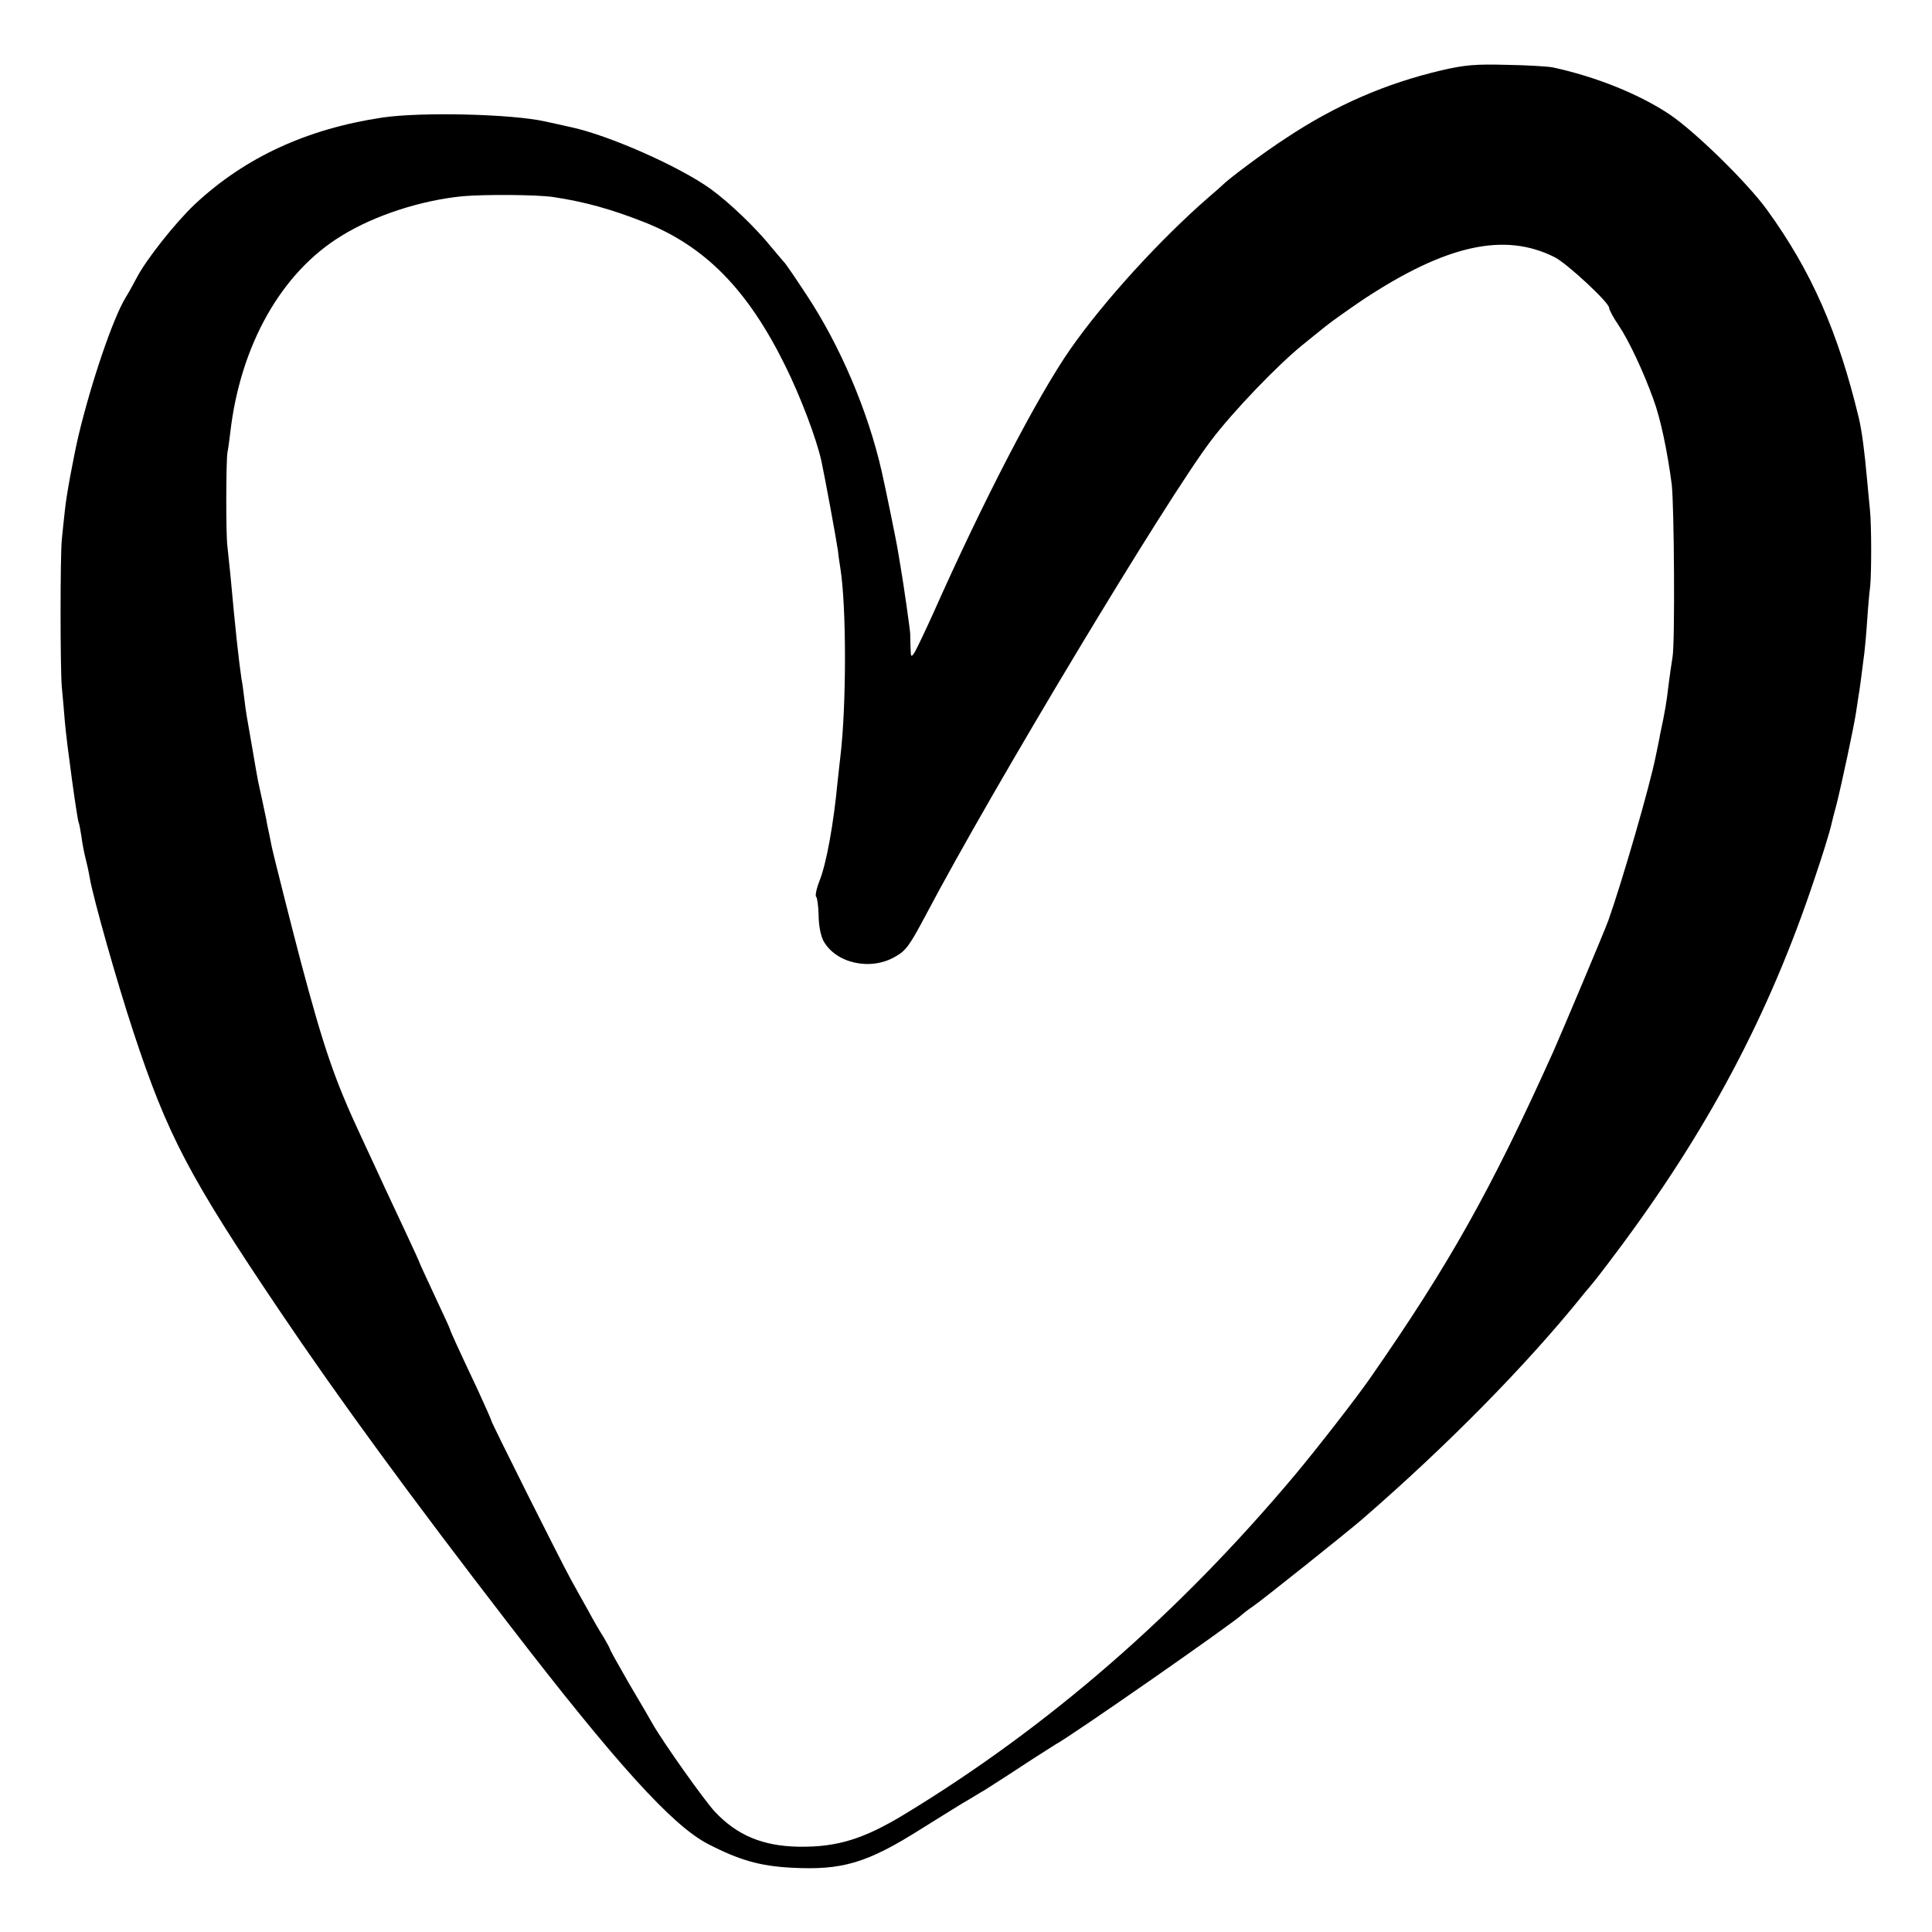 <?xml version="1.0" standalone="no"?>
<!DOCTYPE svg PUBLIC "-//W3C//DTD SVG 20010904//EN"
 "http://www.w3.org/TR/2001/REC-SVG-20010904/DTD/svg10.dtd">
<svg version="1.0" xmlns="http://www.w3.org/2000/svg"
 width="700pt" height="700pt" viewBox="0 0 700 700"
 preserveAspectRatio="xMidYMid meet">
<g transform="translate(0,700) scale(0.1,-0.1)"
fill="#000000" stroke="none">
<path d="M5222 6745 c-200 -47 -383 -126 -562 -245 -79 -51 -210 -149 -230
-170 -3 -3 -25 -23 -50 -44 -174 -151 -379 -375 -502 -551 -119 -171 -315
-548 -498 -960 -30 -66 -60 -129 -67 -140 -12 -18 -13 -16 -14 20 -1 22 -1 43
-1 46 1 7 -26 195 -34 239 -2 14 -7 41 -10 60 -4 29 -46 233 -59 290 -50 221
-152 460 -275 645 -40 61 -75 112 -79 115 -3 3 -23 27 -45 53 -57 71 -153 163
-222 213 -115 82 -366 193 -504 223 -30 7 -73 16 -95 21 -120 27 -450 35 -590
14 -273 -41 -497 -144 -679 -314 -70 -66 -177 -201 -211 -267 -11 -21 -29 -54
-41 -73 -45 -75 -123 -303 -170 -500 -18 -78 -44 -217 -49 -270 -4 -36 -9 -83
-11 -105 -6 -57 -6 -469 0 -535 3 -30 8 -86 11 -125 7 -82 45 -356 50 -365 2
-3 6 -26 10 -50 3 -25 10 -61 15 -80 5 -19 12 -51 15 -70 13 -75 98 -376 159
-561 123 -373 202 -523 531 -1011 213 -316 472 -670 829 -1133 390 -507 593
-730 721 -796 114 -59 189 -80 301 -86 186 -10 275 16 474 142 74 46 152 95
174 107 21 13 46 28 55 33 50 32 114 73 176 114 39 25 75 48 80 51 48 24 655
447 675 470 3 3 21 17 40 30 35 24 337 265 395 315 306 265 597 560 801 814
10 13 24 28 29 35 6 6 45 56 86 111 333 443 558 865 723 1360 30 88 55 169 62
200 1 6 9 37 18 70 19 76 62 276 71 335 4 25 8 52 9 60 3 13 10 69 21 155 2
17 7 68 10 115 3 47 8 103 11 125 5 49 5 225 -1 280 -2 22 -7 69 -10 105 -10
111 -19 177 -30 225 -75 312 -172 533 -333 755 -71 98 -259 282 -352 345 -111
74 -267 137 -425 171 -16 3 -91 8 -165 9 -114 3 -151 0 -238 -20z m-3217 -459
c113 -17 207 -43 327 -90 222 -87 377 -245 513 -521 56 -113 113 -264 131
-345 13 -60 55 -289 60 -325 2 -22 7 -51 9 -65 22 -139 22 -495 0 -680 -2 -19
-7 -60 -10 -90 -15 -158 -41 -300 -66 -362 -11 -28 -16 -54 -12 -57 4 -3 8
-33 9 -66 0 -36 7 -73 17 -93 44 -82 171 -111 261 -58 39 22 52 41 109 148
241 458 875 1512 1035 1722 79 105 243 275 331 346 24 19 61 50 83 67 22 18
83 61 136 97 301 199 513 246 695 154 44 -22 197 -164 197 -183 0 -7 16 -37
36 -66 35 -52 87 -162 124 -264 27 -73 51 -189 67 -310 9 -79 12 -575 3 -625
-4 -25 -11 -72 -15 -105 -6 -54 -12 -92 -30 -175 -2 -14 -10 -50 -16 -80 -22
-111 -123 -458 -172 -596 -15 -41 -162 -390 -199 -474 -225 -500 -376 -770
-665 -1185 -50 -72 -194 -257 -272 -350 -422 -503 -894 -913 -1413 -1228 -148
-90 -245 -120 -383 -118 -131 2 -225 41 -306 128 -38 41 -187 251 -225 318 -6
11 -43 75 -83 142 -39 68 -71 125 -71 128 0 3 -11 22 -23 43 -13 20 -38 63
-55 95 -18 31 -46 83 -64 115 -37 67 -288 568 -288 575 0 3 -22 52 -48 109
-73 155 -102 218 -102 223 0 2 -25 56 -55 120 -30 65 -55 118 -55 120 0 2 -23
52 -51 112 -28 59 -61 131 -74 158 -13 28 -52 113 -88 190 -94 201 -134 318
-217 630 -27 102 -101 394 -106 420 -2 11 -6 31 -9 45 -3 14 -8 36 -10 50 -7
34 -23 109 -30 140 -3 14 -12 68 -21 120 -9 52 -18 104 -20 115 -2 11 -6 40
-9 65 -3 25 -7 56 -10 70 -10 67 -23 187 -40 375 -4 39 -9 86 -11 105 -6 45
-5 307 0 340 3 14 7 45 10 70 36 318 185 583 404 716 120 74 287 128 438 143
78 7 271 6 329 -3z"/>
</g>
</svg>
